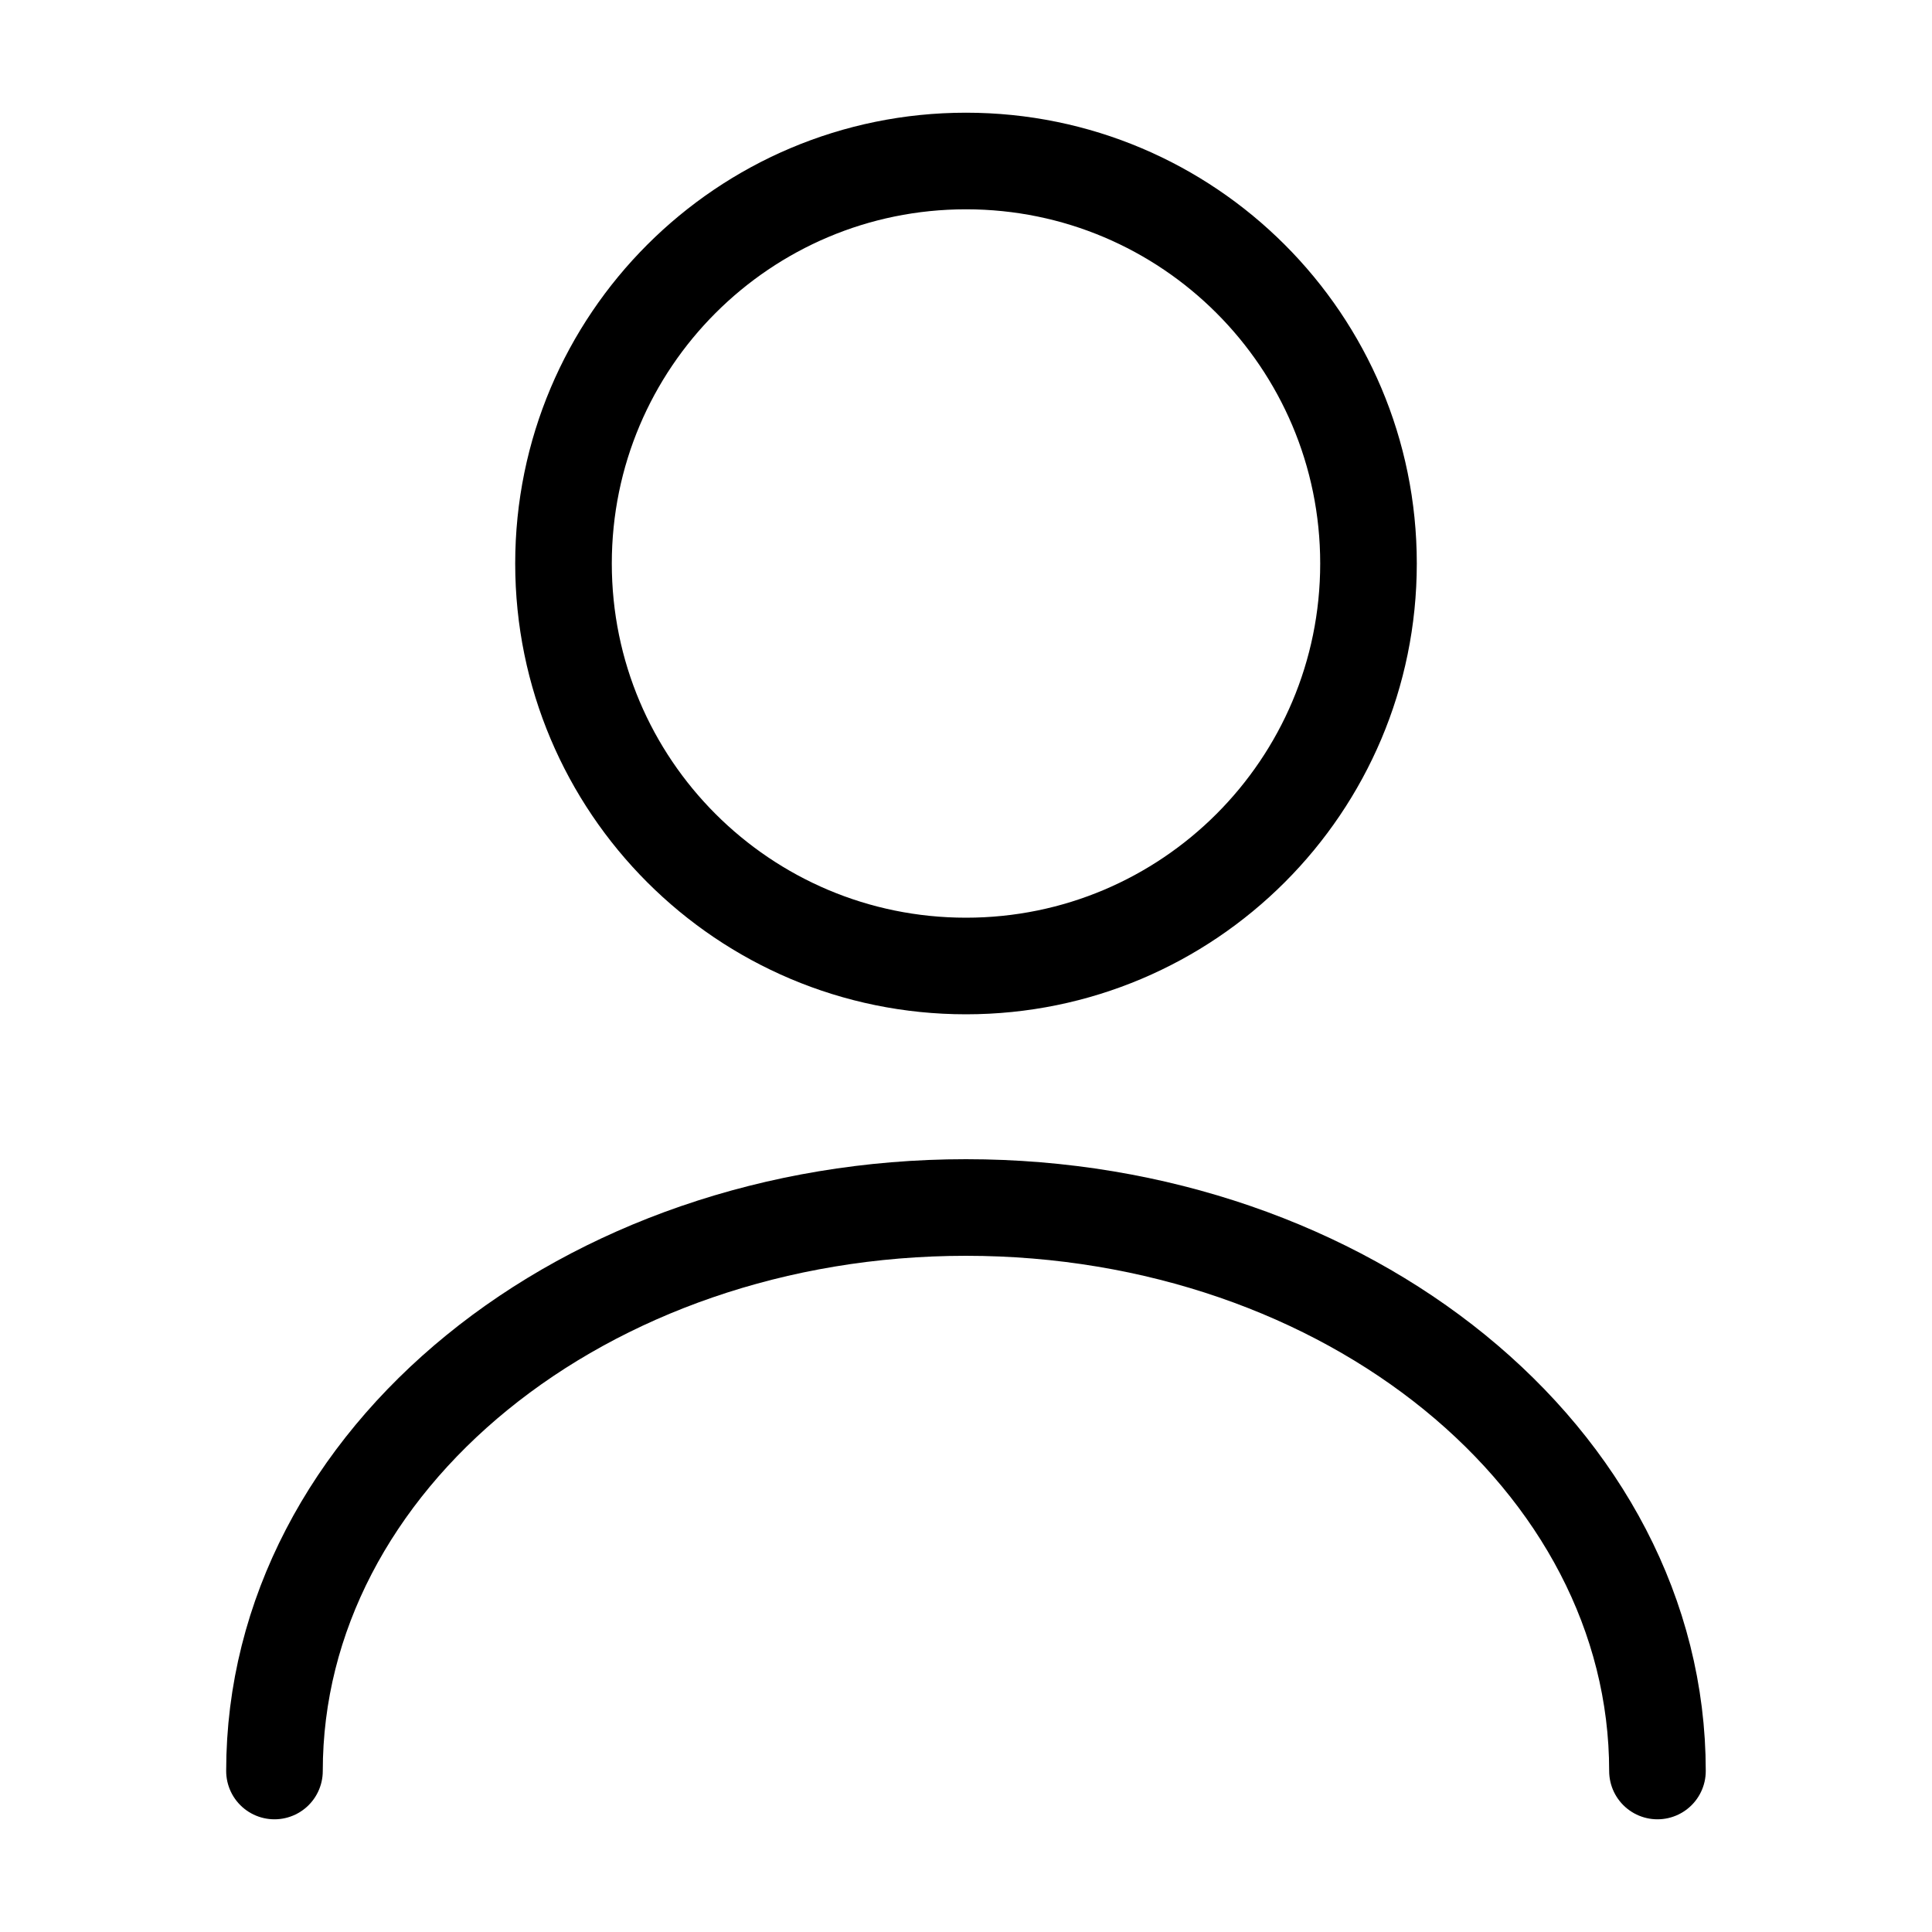 <svg width="30" height="30" viewBox="0 0 30 30" fill="none" xmlns="http://www.w3.org/2000/svg">
<path d="M15 15C18.452 15 21.25 12.202 21.25 8.75C21.25 5.298 18.452 2.5 15 2.5C11.548 2.5 8.75 5.298 8.75 8.75C8.75 12.202 11.548 15 15 15Z" stroke="black" stroke-width="1.5" stroke-linecap="round" stroke-linejoin="round"/>
<path d="M25.737 27.5C25.737 22.663 20.924 18.75 14.999 18.75C9.074 18.75 4.262 22.663 4.262 27.5" stroke="black" stroke-width="1.5" stroke-linecap="round" stroke-linejoin="round"/>
</svg>
